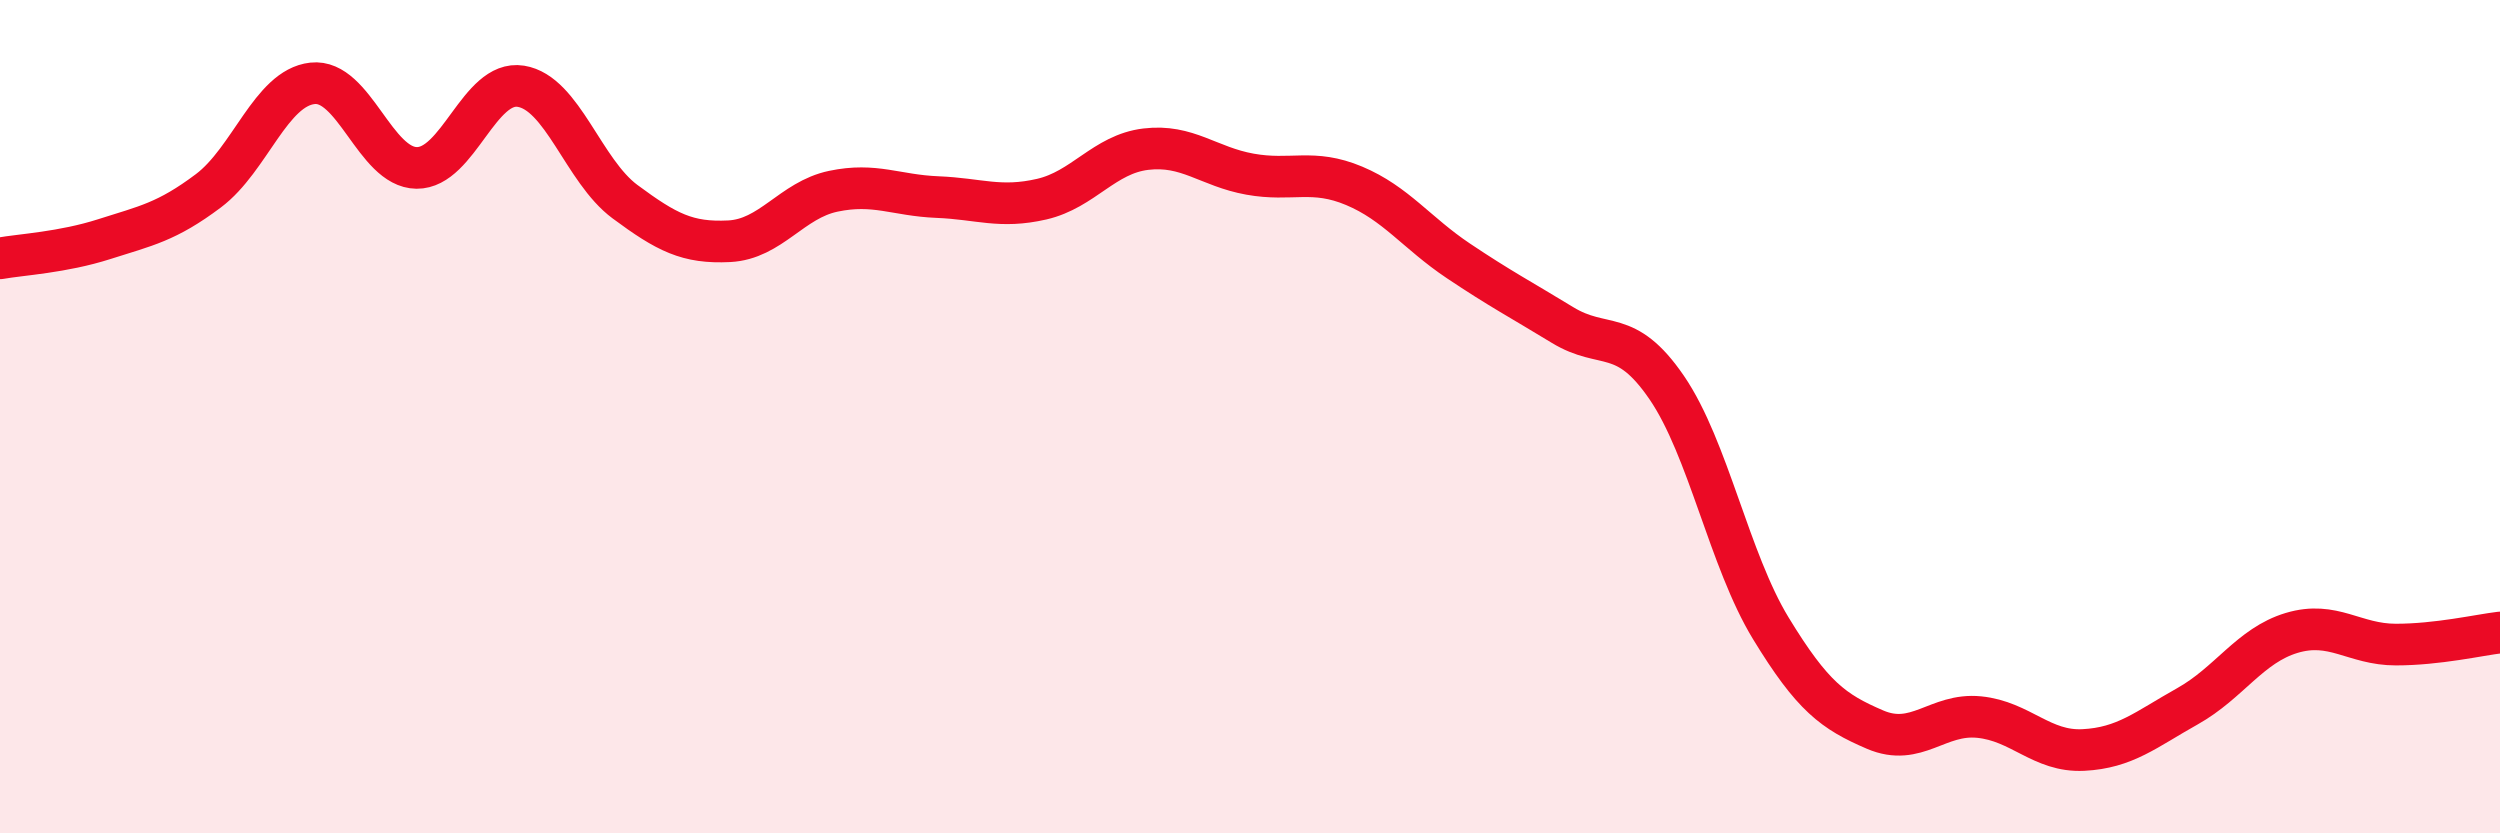 
    <svg width="60" height="20" viewBox="0 0 60 20" xmlns="http://www.w3.org/2000/svg">
      <path
        d="M 0,6.2 C 0.5,6.11 1.5,6.06 2.5,5.74 C 3.5,5.42 4,5.33 5,4.58 C 6,3.83 6.5,2.11 7.5,2 C 8.5,1.89 9,4.02 10,4.03 C 11,4.04 11.5,1.91 12.5,2.07 C 13.5,2.23 14,4.1 15,4.84 C 16,5.58 16.5,5.84 17.5,5.79 C 18.5,5.74 19,4.8 20,4.59 C 21,4.38 21.5,4.69 22.5,4.73 C 23.5,4.77 24,5.01 25,4.78 C 26,4.55 26.5,3.7 27.5,3.58 C 28.5,3.46 29,4 30,4.18 C 31,4.36 31.5,4.04 32.5,4.46 C 33.5,4.88 34,5.59 35,6.26 C 36,6.93 36.5,7.19 37.5,7.8 C 38.5,8.41 39,7.84 40,9.3 C 41,10.76 41.5,13.44 42.5,15.08 C 43.5,16.72 44,17.08 45,17.51 C 46,17.94 46.5,17.11 47.5,17.21 C 48.5,17.31 49,18.05 50,18 C 51,17.95 51.5,17.51 52.5,16.95 C 53.5,16.39 54,15.49 55,15.19 C 56,14.89 56.5,15.47 57.5,15.47 C 58.5,15.47 59.5,15.24 60,15.18L60 20L0 20Z"
        fill="#EB0A25"
        opacity="0.1"
        stroke-linecap="round"
        stroke-linejoin="round"
      />
      <path
        d="M 0,6.2 C 0.5,6.11 1.5,6.06 2.5,5.74 C 3.5,5.42 4,5.33 5,4.58 C 6,3.83 6.5,2.11 7.5,2 C 8.5,1.89 9,4.02 10,4.03 C 11,4.04 11.5,1.91 12.5,2.07 C 13.5,2.23 14,4.1 15,4.84 C 16,5.58 16.5,5.84 17.5,5.79 C 18.5,5.74 19,4.8 20,4.59 C 21,4.38 21.5,4.69 22.5,4.73 C 23.5,4.77 24,5.01 25,4.78 C 26,4.55 26.5,3.7 27.5,3.58 C 28.5,3.46 29,4 30,4.18 C 31,4.36 31.5,4.04 32.5,4.46 C 33.5,4.88 34,5.59 35,6.26 C 36,6.93 36.5,7.19 37.5,7.8 C 38.5,8.41 39,7.84 40,9.3 C 41,10.76 41.5,13.44 42.5,15.08 C 43.5,16.72 44,17.08 45,17.51 C 46,17.94 46.5,17.11 47.5,17.21 C 48.5,17.31 49,18.05 50,18 C 51,17.95 51.5,17.51 52.5,16.95 C 53.5,16.39 54,15.49 55,15.19 C 56,14.89 56.5,15.47 57.5,15.47 C 58.5,15.47 59.5,15.24 60,15.18"
        stroke="#EB0A25"
        stroke-width="1"
        fill="none"
        stroke-linecap="round"
        stroke-linejoin="round"
      />
    </svg>
  